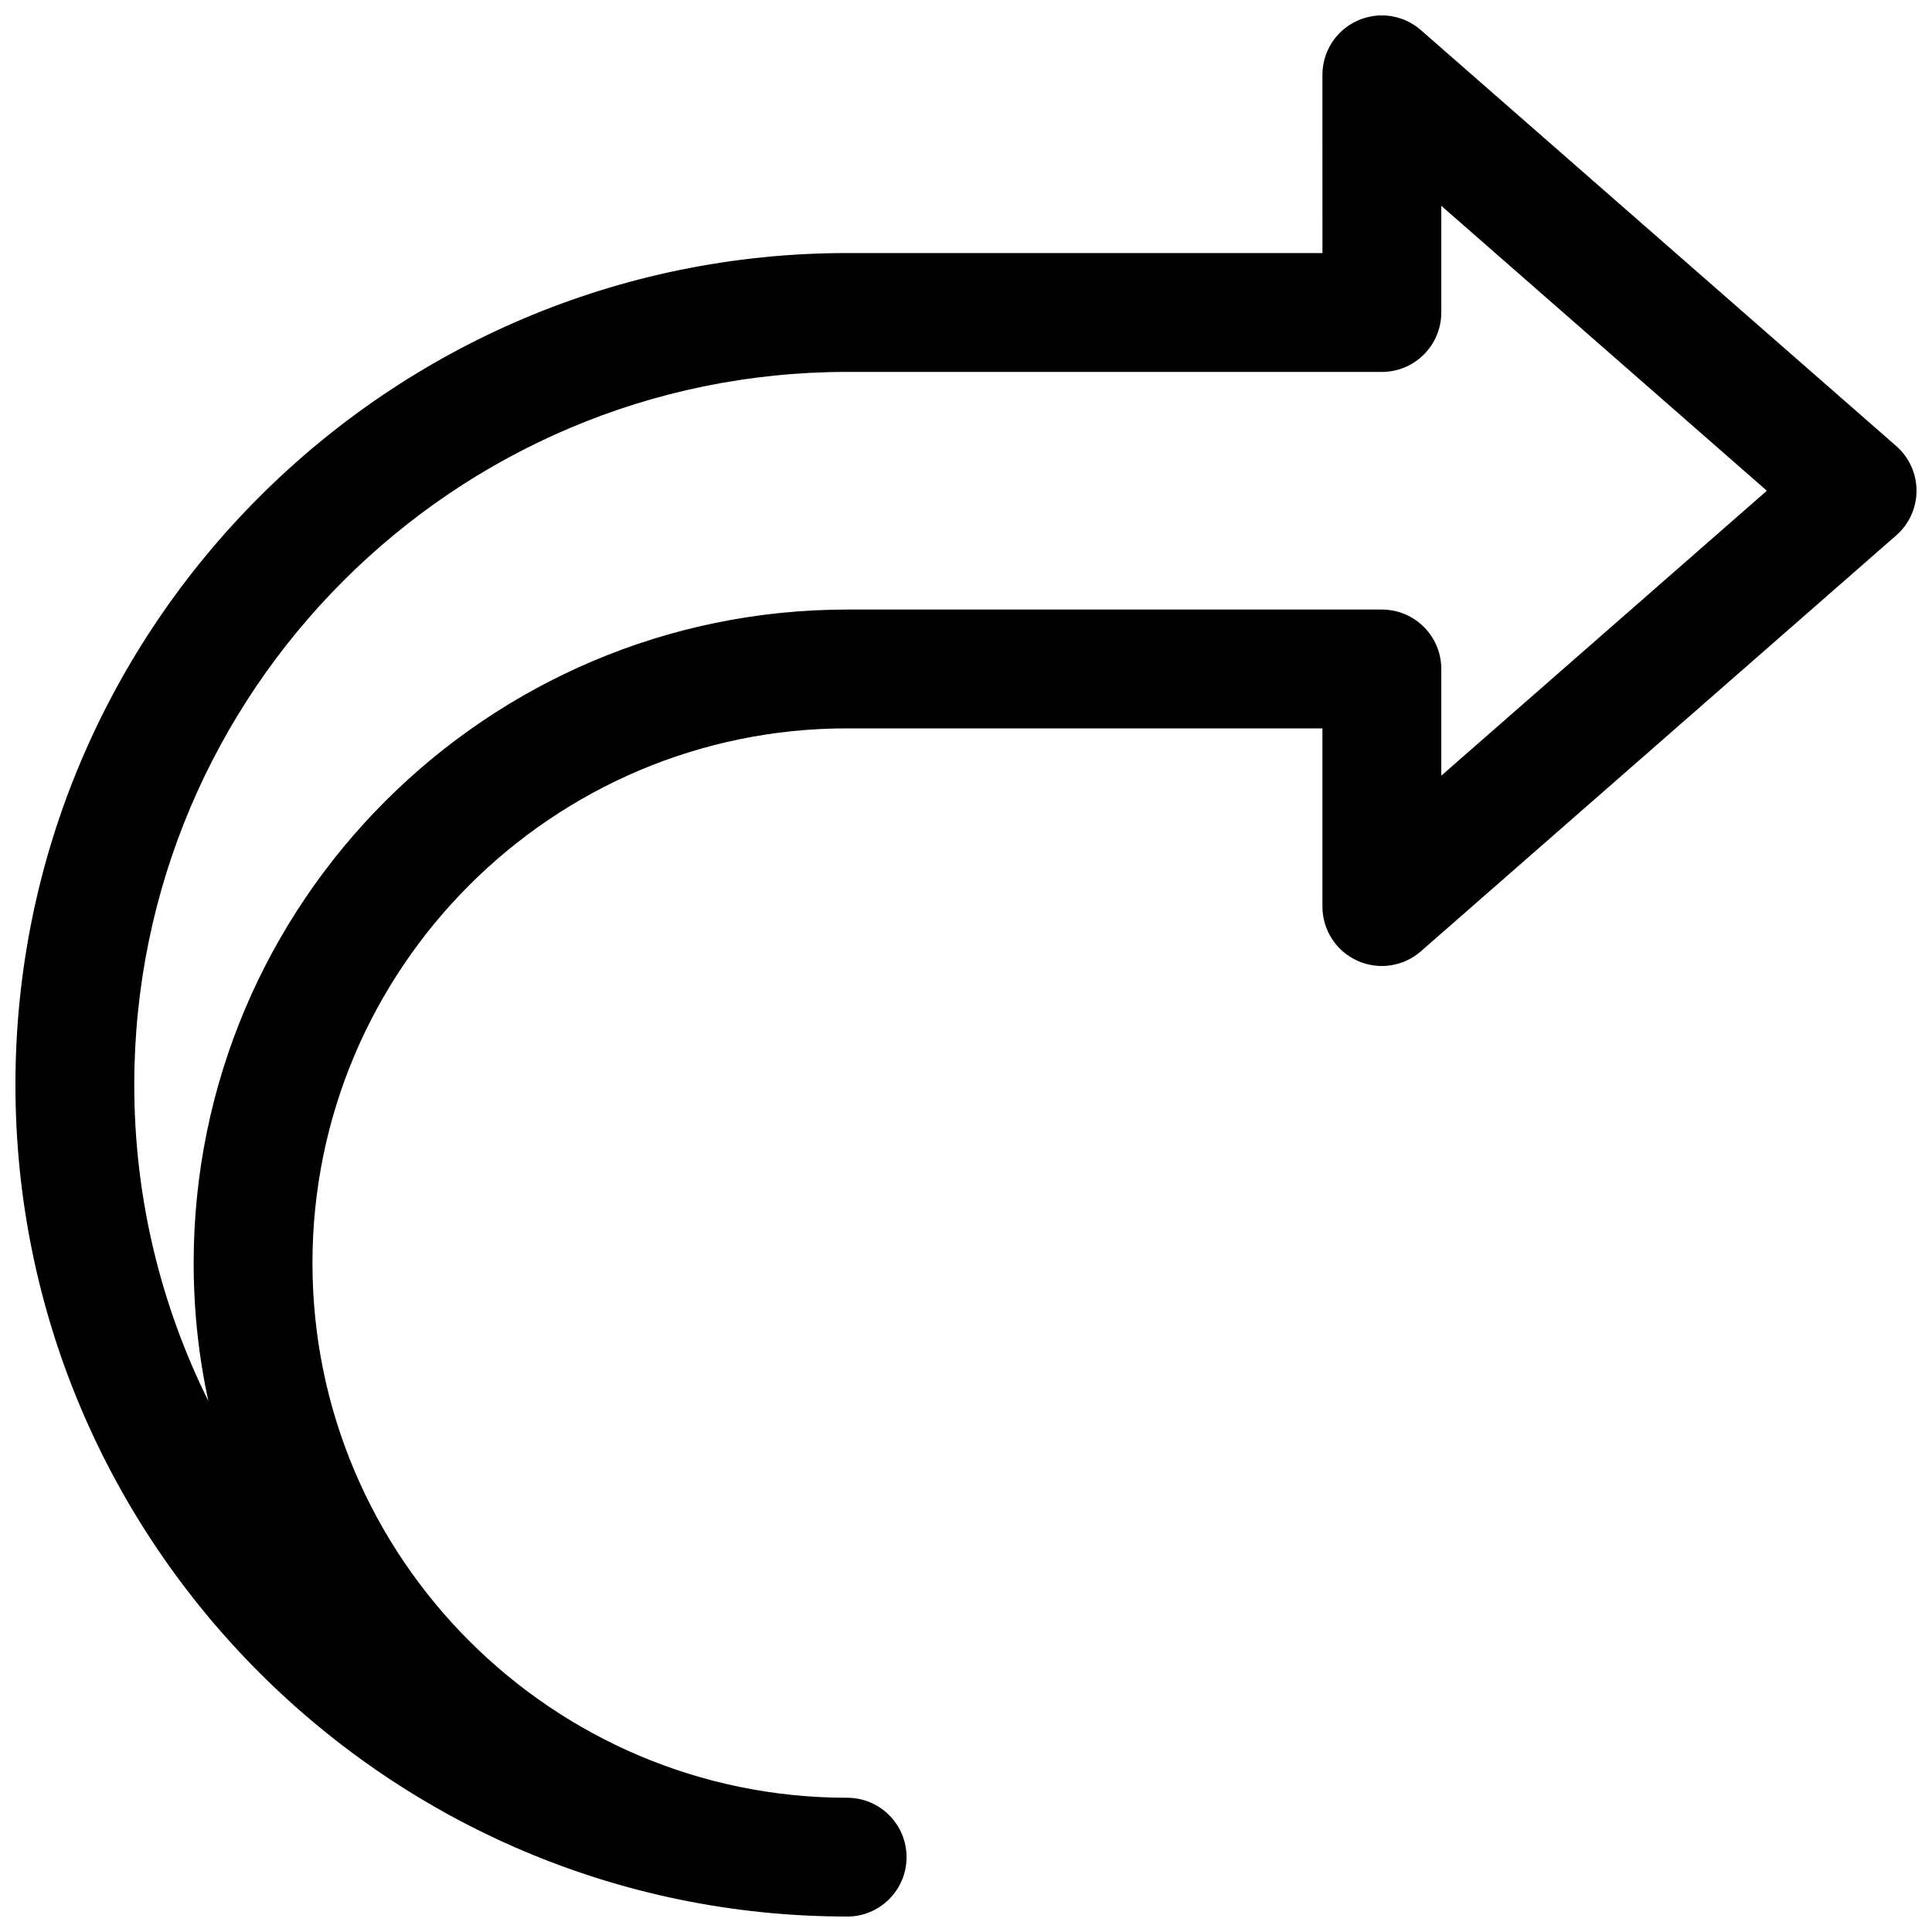 <?xml version="1.0" encoding="UTF-8"?>
<!-- Uploaded to: ICON Repo, www.svgrepo.com, Generator: ICON Repo Mixer Tools -->
<svg width="800px" height="800px" version="1.1" viewBox="144 144 512 512" xmlns="http://www.w3.org/2000/svg">
 <defs>
  <clipPath id="a">
   <path d="m148.09 148.09h503.81v503.81h-503.81z"/>
  </clipPath>
 </defs>
 <g clip-path="url(#a)">
  <path d="m368.51 651.9c-121.54 0-220.42-98.902-220.42-220.42 0-121.54 98.871-220.42 220.42-220.42h125.95l-0.004-47.23c0-6.172 3.59-11.777 9.227-14.328 5.668-2.582 12.25-1.574 16.879 2.488l125.95 110.21c3.43 2.996 5.383 7.309 5.383 11.844s-1.953 8.848-5.383 11.84l-125.95 110.21c-4.629 4.062-11.242 5.07-16.879 2.488-5.637-2.551-9.227-8.156-9.227-14.328v-47.23h-125.95c-78.121 0-141.7 63.574-141.7 141.7-0.004 78.121 63.57 141.7 141.7 141.7 8.691 0 15.742 7.055 15.742 15.742 0 8.695-7.055 15.746-15.742 15.746zm0-409.34c-104.2 0-188.93 84.734-188.93 188.93 0 30.07 7.086 58.535 19.648 83.82-2.582-11.809-3.906-24.059-3.906-36.59 0-95.504 77.684-173.18 173.19-173.18h141.7c8.691 0 15.742 7.051 15.742 15.742v28.277l86.277-75.508-86.277-75.508v28.273c0 8.691-7.051 15.746-15.742 15.746z"/>
 </g>
</svg>